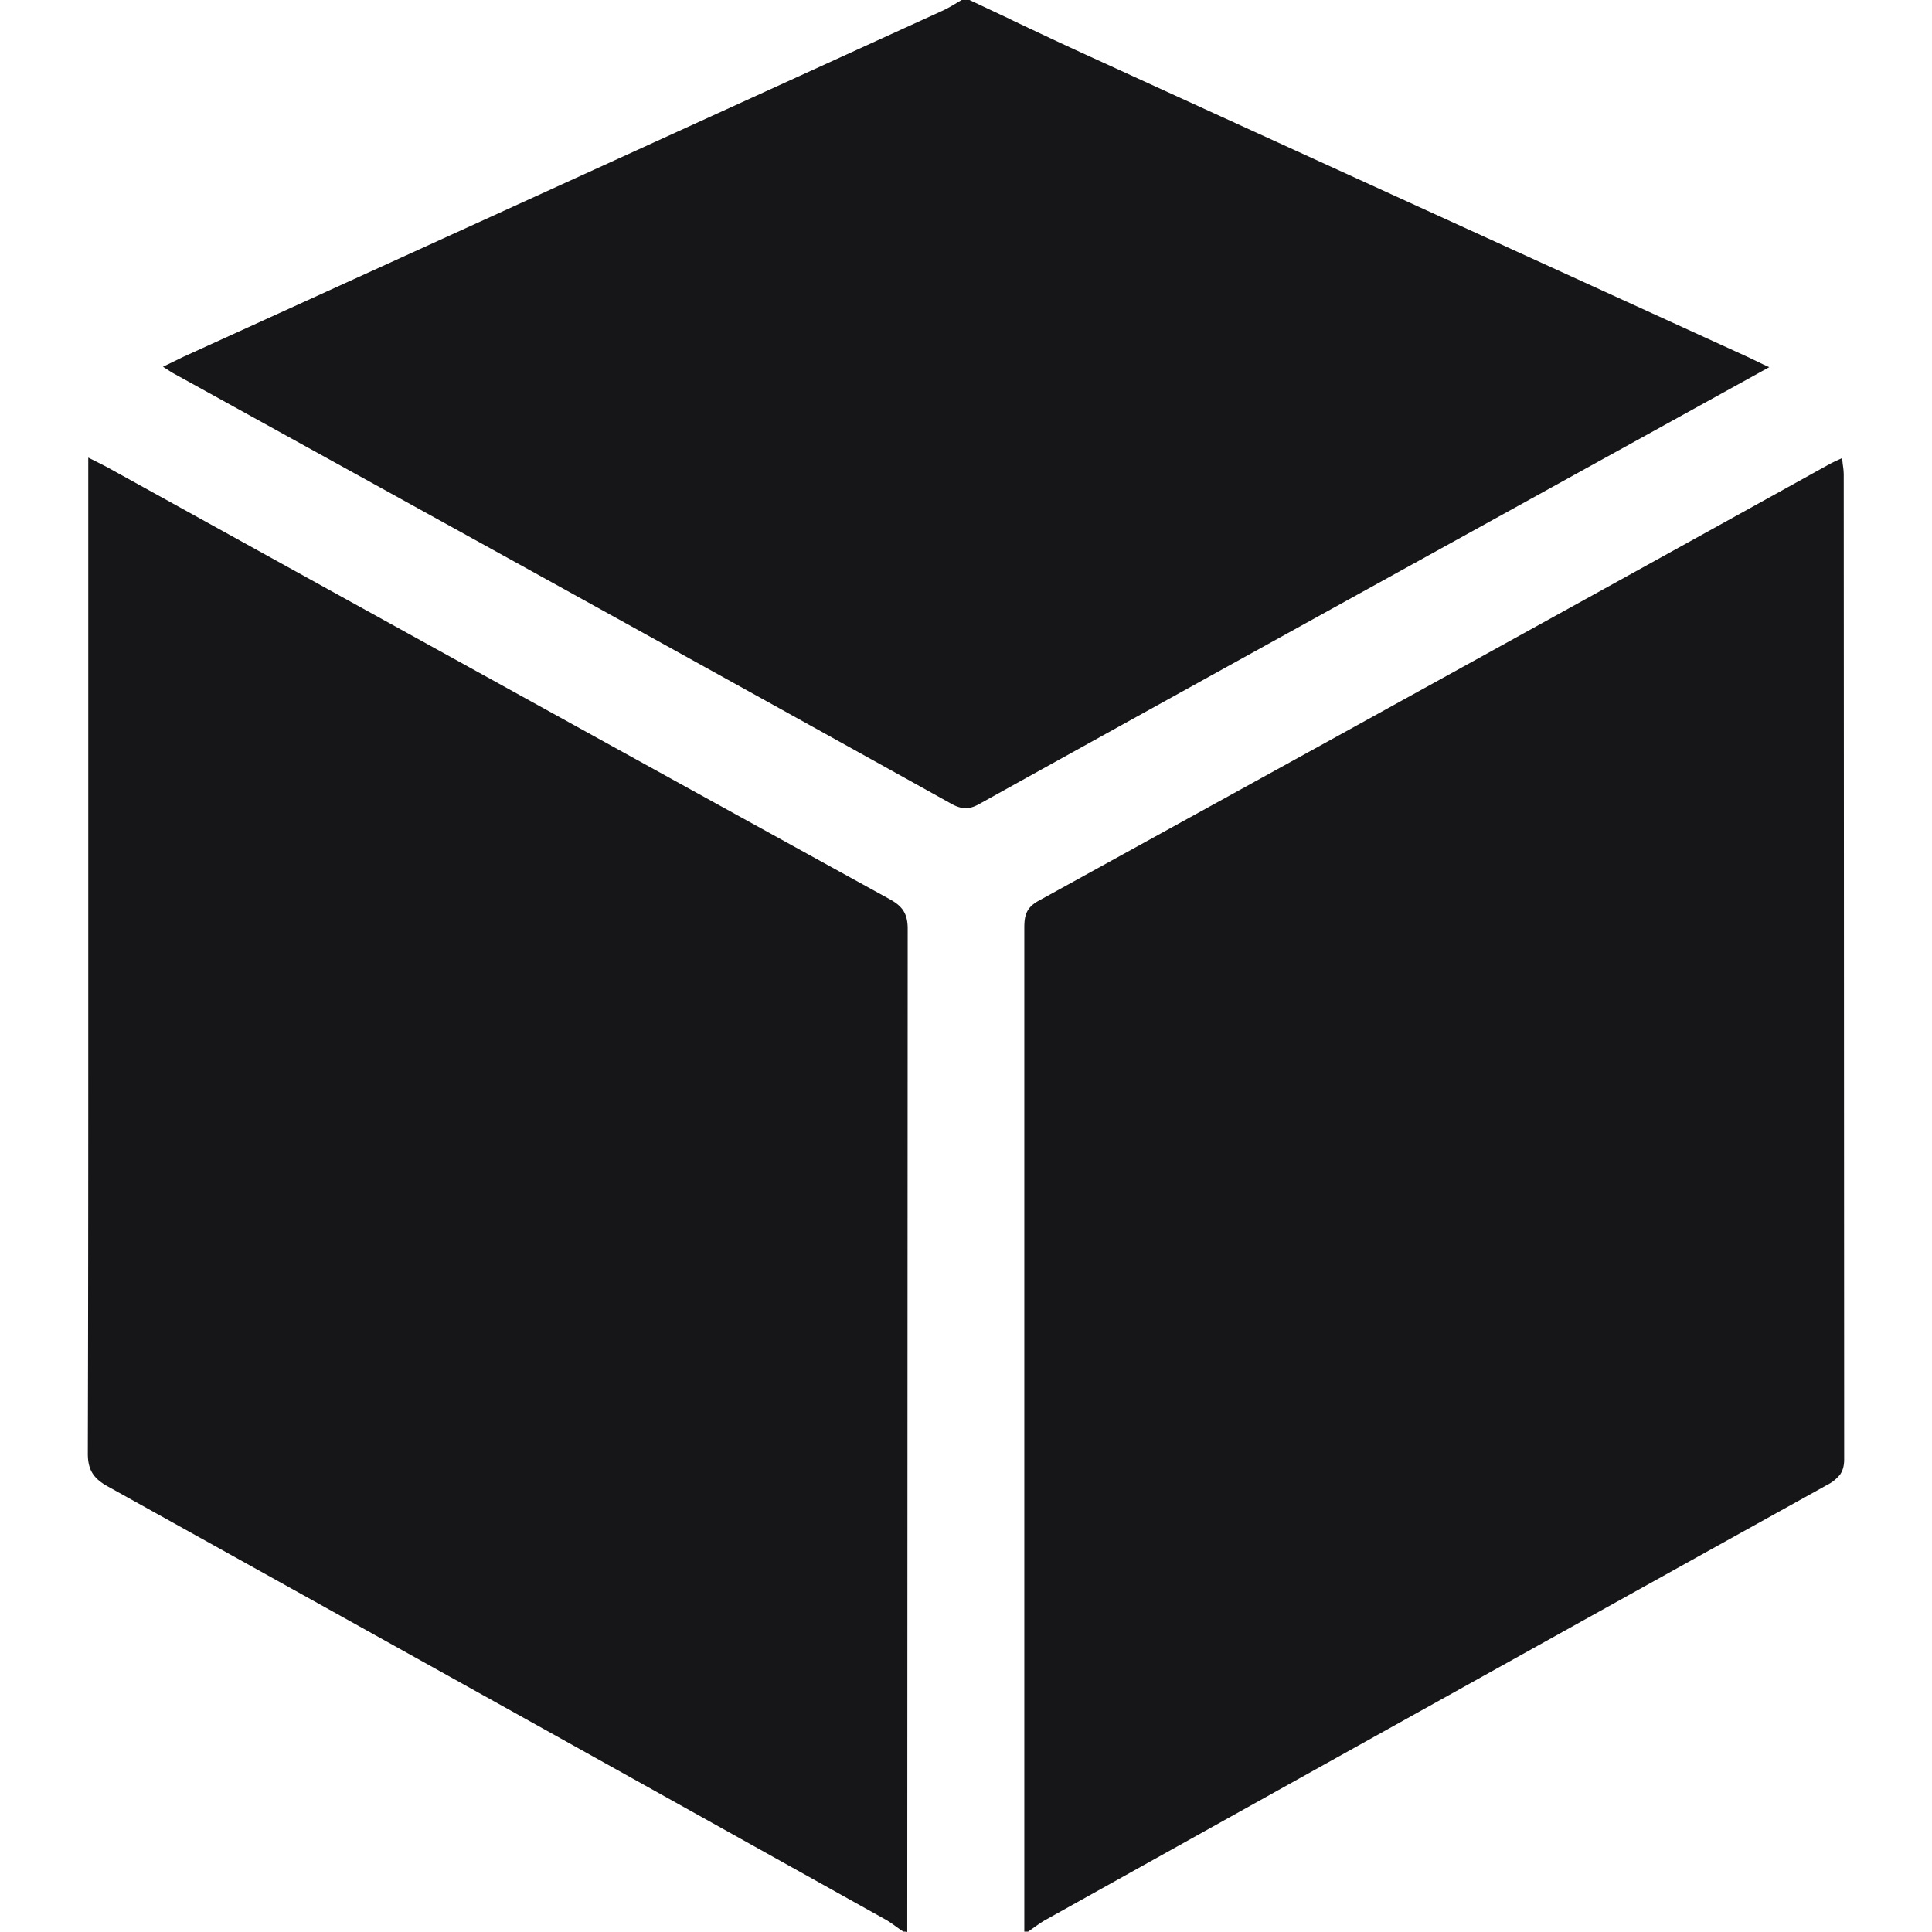 <svg width="22" height="22" fill="none" xmlns="http://www.w3.org/2000/svg"><path d="M11.498.216 11.04 0h-.089c-.075.043-.146.09-.225.125a9092.583 9092.583 0 0 1-8.64 3.939l-.23.112.045.029c.028.018.049.032.07.044l1.418.783C5.88 6.407 8.364 7.78 10.846 9.16c.125.065.209.052.32-.013 1.394-.774 2.787-1.544 4.181-2.315l4.8-2.651-.066-.03-.17-.082c-2.5-1.142-5-2.281-7.497-3.424-.308-.14-.612-.284-.916-.428zM10.287 21.996c-.067-.043-.13-.095-.195-.133-2.95-1.646-5.903-3.291-8.856-4.932-.165-.09-.236-.185-.236-.378.004-1.457.005-2.912.005-4.368V5.211l.018.009.049.024.145.074 2.508 1.386c2.136 1.18 4.273 2.361 6.411 3.538.146.081.2.167.2.335L10.331 22c-.013-.004-.027-.004-.044-.004zM11.664 21.996V10.573c0-.134.013-.232.16-.314l3.428-1.889c1.861-1.027 3.722-2.055 5.583-3.086.04-.021.076-.038.143-.068.001.033.005.064.009.093a.71.71 0 0 1 .008.1L21 16.617c0 .077-.017.13-.046.173a.445.445 0 0 1-.15.12c-2.971 1.649-5.933 3.299-8.9 4.953-.067.039-.129.086-.196.133h-.044z" fill="#161618"/></svg>